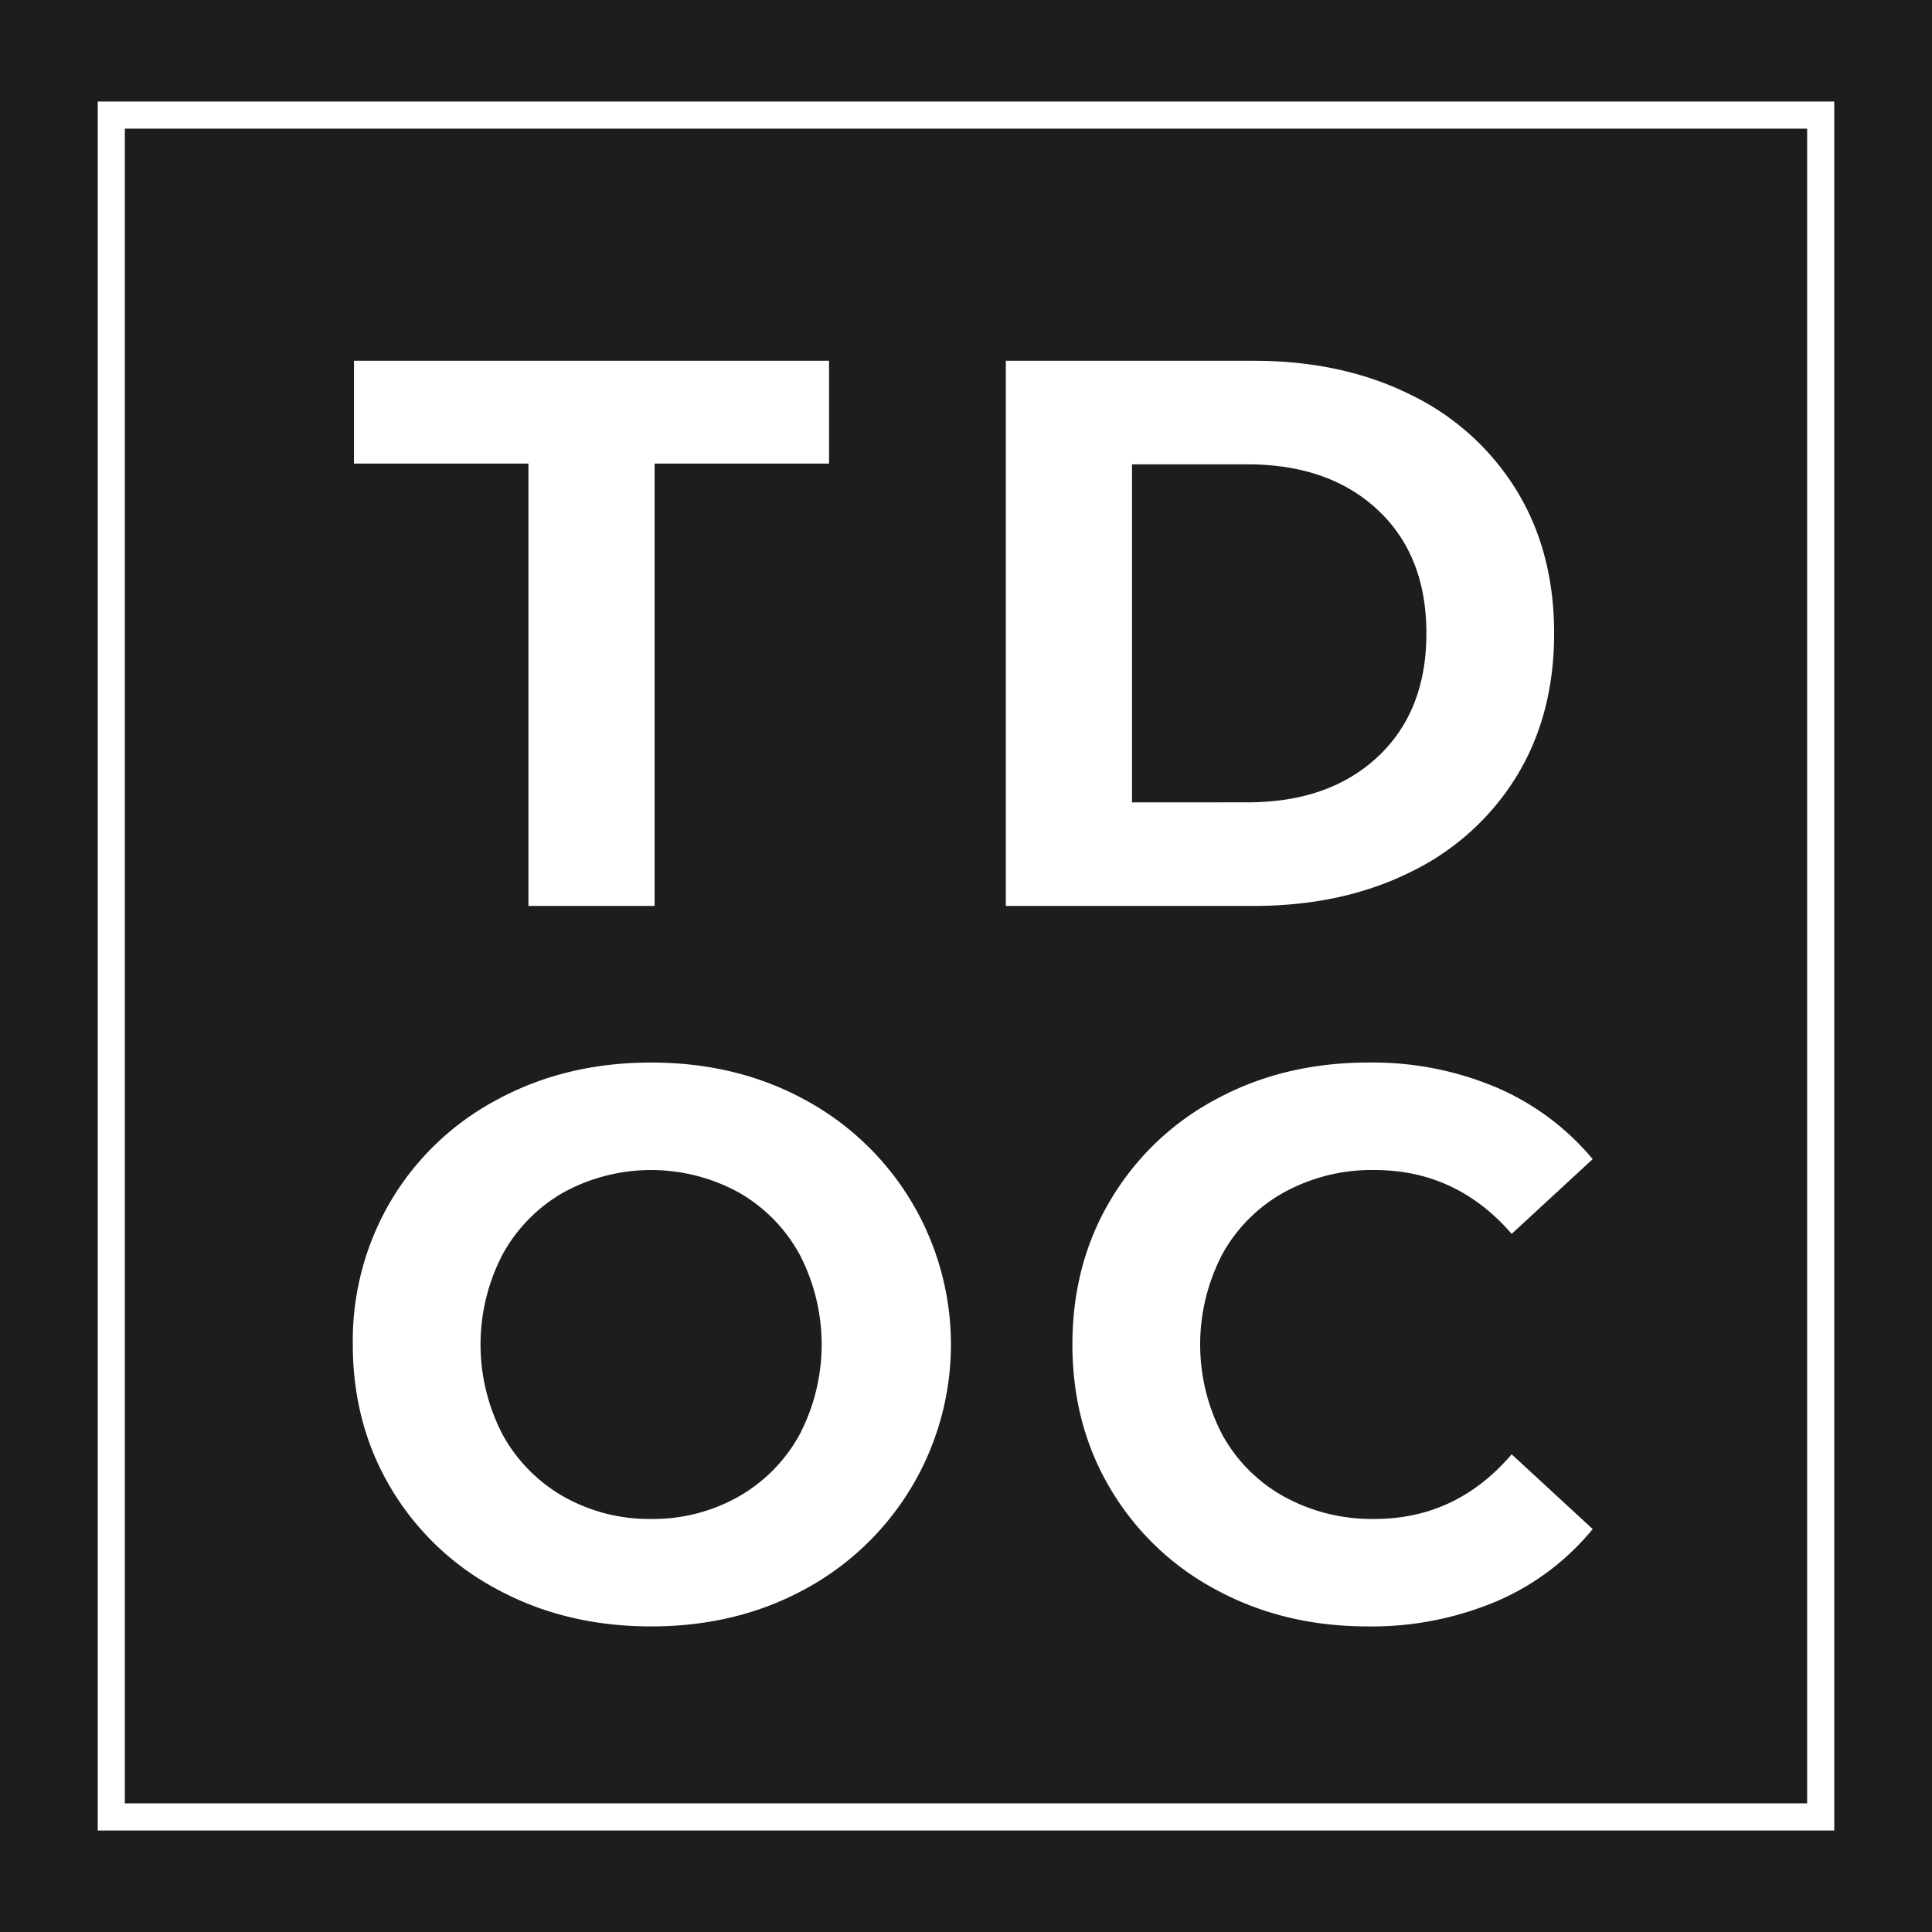 <svg xmlns="http://www.w3.org/2000/svg" xmlns:xlink="http://www.w3.org/1999/xlink" width="512" height="512" viewBox="0 0 512 512"><defs><style>.cls-1{fill:none;}.cls-2{fill:#1d1d1b;}.cls-3{clip-path:url(#clip-path);}.cls-4{fill:#fff;}.cls-5{clip-path:url(#clip-path-2);}</style><clipPath id="clip-path"><rect class="cls-1" x="25.901" y="26.903" width="460.197" height="458.194"/></clipPath><clipPath id="clip-path-2"><rect class="cls-1" x="93.498" y="95.607" width="328.577" height="335.409"/></clipPath></defs><g id="Layer_2" data-name="Layer 2"><g id="Layer_1-2" data-name="Layer 1"><rect class="cls-2" width="512" height="512"/><g class="cls-3"><path class="cls-4" d="M486.098,485.099H25.901V26.904H486.098ZM33.084,477.913H478.913V34.087H33.084Z"/></g><g class="cls-5"><path class="cls-4" d="M362.427,431.016a84.965,84.965,0,0,0,34.056-6.605,66.9,66.9,0,0,0,25.594-19.195l-21.466-19.813q-14.659,17.135-36.324,17.131a48.239,48.239,0,0,1-23.943-5.883,41.825,41.825,0,0,1-16.407-16.407,51.659,51.659,0,0,1,0-47.884,41.816,41.816,0,0,1,16.407-16.409,48.237,48.237,0,0,1,23.943-5.881q21.671,0,36.324,16.922L422.077,307.18a68.033,68.033,0,0,0-25.492-18.989,84.214,84.214,0,0,0-33.952-6.605q-22.288,0-40.144,9.598a71.633,71.633,0,0,0-28.069,26.625q-10.217,17.029-10.218,38.493,0,21.47,10.218,38.493A71.618,71.618,0,0,0,322.49,421.418q17.85,9.598,39.937,9.598m-189.88-28.482a45.845,45.845,0,0,1-23.117-5.883,42.196,42.196,0,0,1-16.2-16.407,51.659,51.659,0,0,1,0-47.884,42.186,42.186,0,0,1,16.2-16.409,48.374,48.374,0,0,1,46.233,0A42.216,42.216,0,0,1,211.864,332.36a51.659,51.659,0,0,1,0,47.884,42.226,42.226,0,0,1-16.201,16.407,45.857,45.857,0,0,1-23.116,5.883m0,28.482q22.492,0,40.452-9.7a73.685,73.685,0,0,0,0-130.028q-17.956-9.7-40.452-9.702-22.499,0-40.557,9.702a72.011,72.011,0,0,0-28.275,26.727,72.969,72.969,0,0,0-10.217,38.286q0,21.259,10.217,38.286a71.984,71.984,0,0,0,28.275,26.729q18.058,9.703,40.557,9.7"/><path class="cls-4" d="M299.994,212.632V123.058h30.546q21.671,0,34.572,12.073,12.898,12.074,12.899,32.714t-12.899,32.714q-12.901,12.074-34.572,12.072Zm-33.436,27.451h65.635q23.527,0,41.587-8.978a67.242,67.242,0,0,0,28.069-25.283q10.01-16.304,10.011-37.977,0-21.671-10.011-37.977A67.257,67.257,0,0,0,373.78,104.585q-18.064-8.978-41.587-8.978h-65.635Zm-126.518,0h33.436V122.852h46.231V95.607h-125.9v27.244H140.04Z"/></g></g></g></svg>